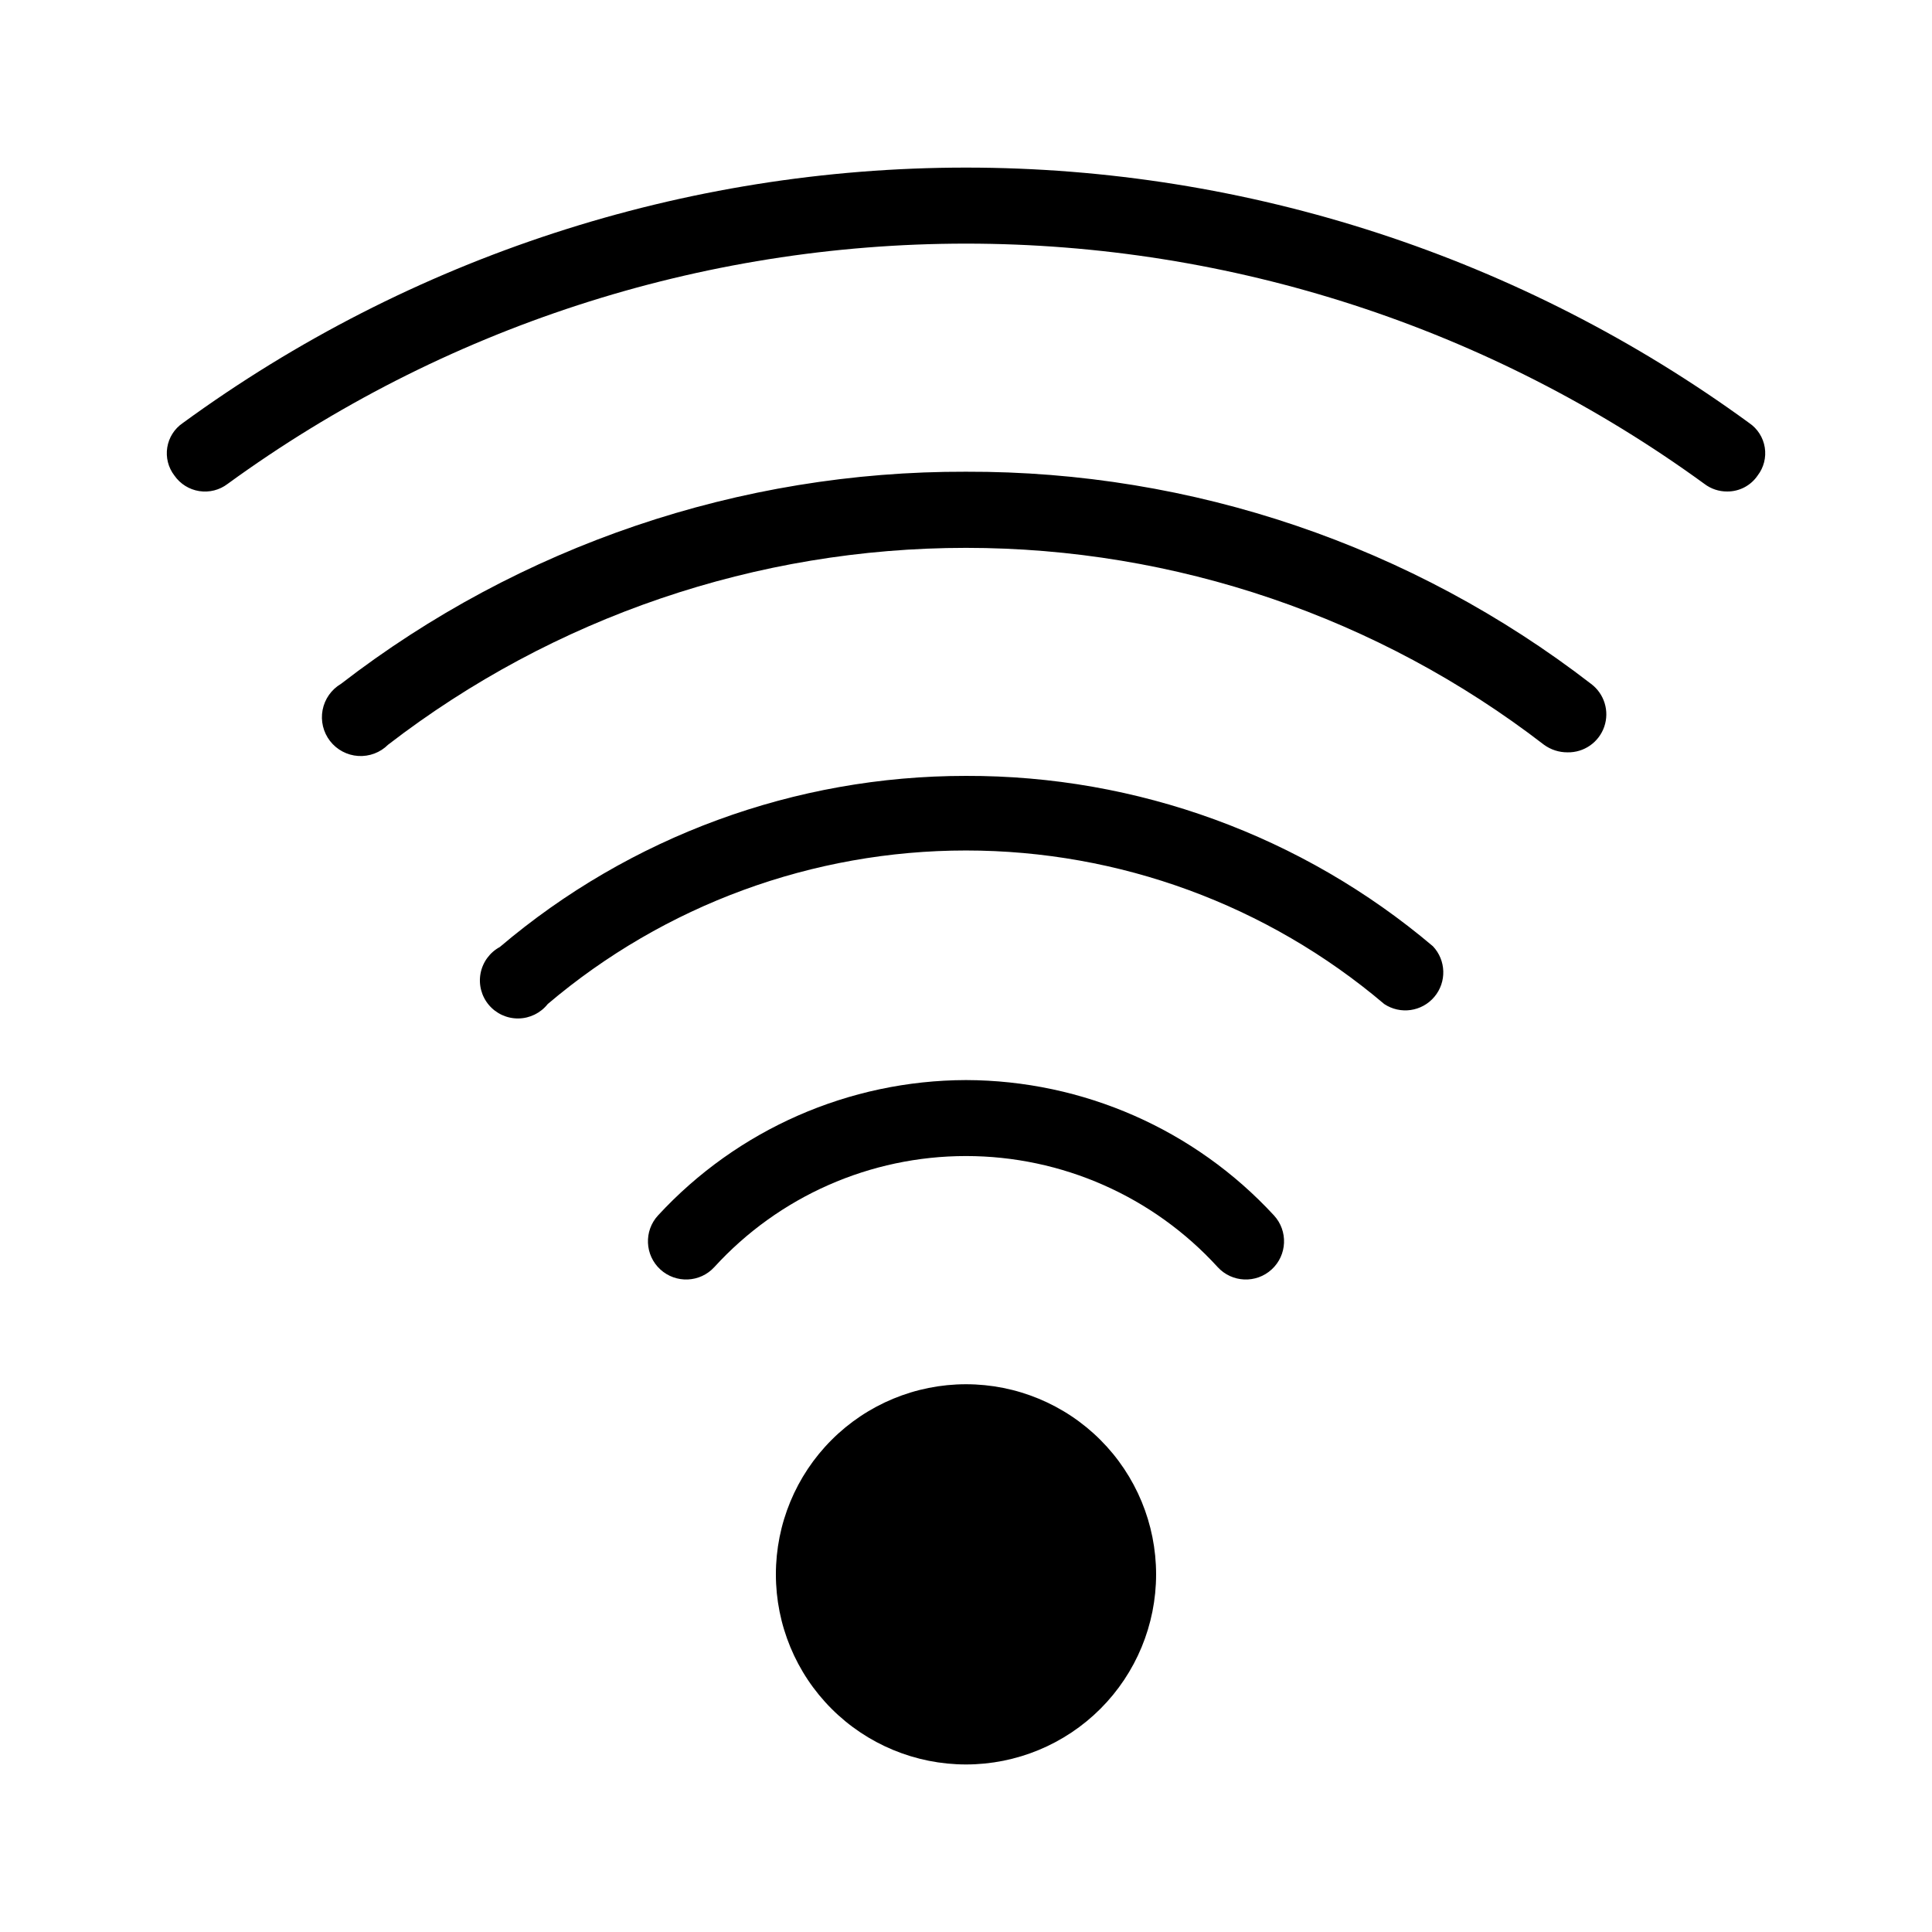 <?xml version="1.0" encoding="UTF-8"?>
<!-- Uploaded to: SVG Find, www.svgrepo.com, Generator: SVG Find Mixer Tools -->
<svg fill="#000000" width="800px" height="800px" version="1.1" viewBox="144 144 512 512" xmlns="http://www.w3.org/2000/svg">
 <path d="m609.79 270.02c-1.812 2.668-4.836 4.254-8.062 4.231-2.18 0.016-4.309-0.691-6.043-2.016-56.855-41.379-125.36-63.672-195.68-63.672-70.32 0-138.83 22.293-195.68 63.672-2.144 1.641-4.863 2.328-7.527 1.91-2.664-0.418-5.043-1.91-6.582-4.125-1.625-2.109-2.312-4.801-1.891-7.43 0.418-2.633 1.906-4.977 4.109-6.477 60.266-43.992 132.95-67.699 207.57-67.699 74.613 0 147.3 23.707 207.57 67.699 2.207 1.5 3.691 3.844 4.113 6.477 0.418 2.629-0.266 5.32-1.895 7.43zm-209.79-1.008c-59.934-0.188-118.22 19.594-165.65 56.227-2.539 1.5-4.305 4.019-4.859 6.918-0.551 2.894 0.168 5.887 1.973 8.219 1.809 2.328 4.527 3.773 7.469 3.961 2.941 0.188 5.824-0.895 7.91-2.977 43.891-33.828 97.746-52.172 153.16-52.172 55.41 0 109.27 18.344 153.16 52.172 1.812 1.324 4.004 2.031 6.246 2.016 4.375 0.09 8.309-2.656 9.734-6.793 1.422-4.137 0.016-8.723-3.484-11.344-47.438-36.633-105.72-56.414-165.65-56.227zm0 80.609c-45.258-0.027-89.043 16.047-123.54 45.344-2.664 1.441-4.539 4.004-5.106 6.977-0.566 2.977 0.234 6.047 2.184 8.367 1.949 2.32 4.836 3.637 7.863 3.594 3.027-0.043 5.875-1.449 7.754-3.824 30.957-26.27 70.238-40.691 110.84-40.691 40.598 0 79.879 14.422 110.84 40.691 4.269 2.836 9.984 2.019 13.285-1.902 3.301-3.918 3.133-9.691-0.387-13.414-34.574-29.27-78.438-45.273-123.73-45.141zm0 80.609c-31.012 0.082-60.59 13.078-81.617 35.871-3.785 4.117-3.516 10.523 0.602 14.309 4.121 3.785 10.527 3.516 14.309-0.605 17.109-18.754 41.32-29.441 66.707-29.441 25.383 0 49.598 10.688 66.703 29.441 3.785 4.121 10.191 4.391 14.309 0.605 4.117-3.785 4.387-10.191 0.605-14.309-21.031-22.793-50.605-35.789-81.617-35.871zm0 80.609c-13.363 0-26.18 5.309-35.625 14.758-9.449 9.449-14.758 22.262-14.758 35.625 0 13.359 5.309 26.176 14.758 35.625 9.445 9.445 22.262 14.754 35.625 14.754 13.359 0 26.176-5.309 35.625-14.754 9.445-9.449 14.754-22.266 14.754-35.625 0-13.363-5.309-26.176-14.754-35.625-9.449-9.449-22.266-14.758-35.625-14.758z"/>
</svg>